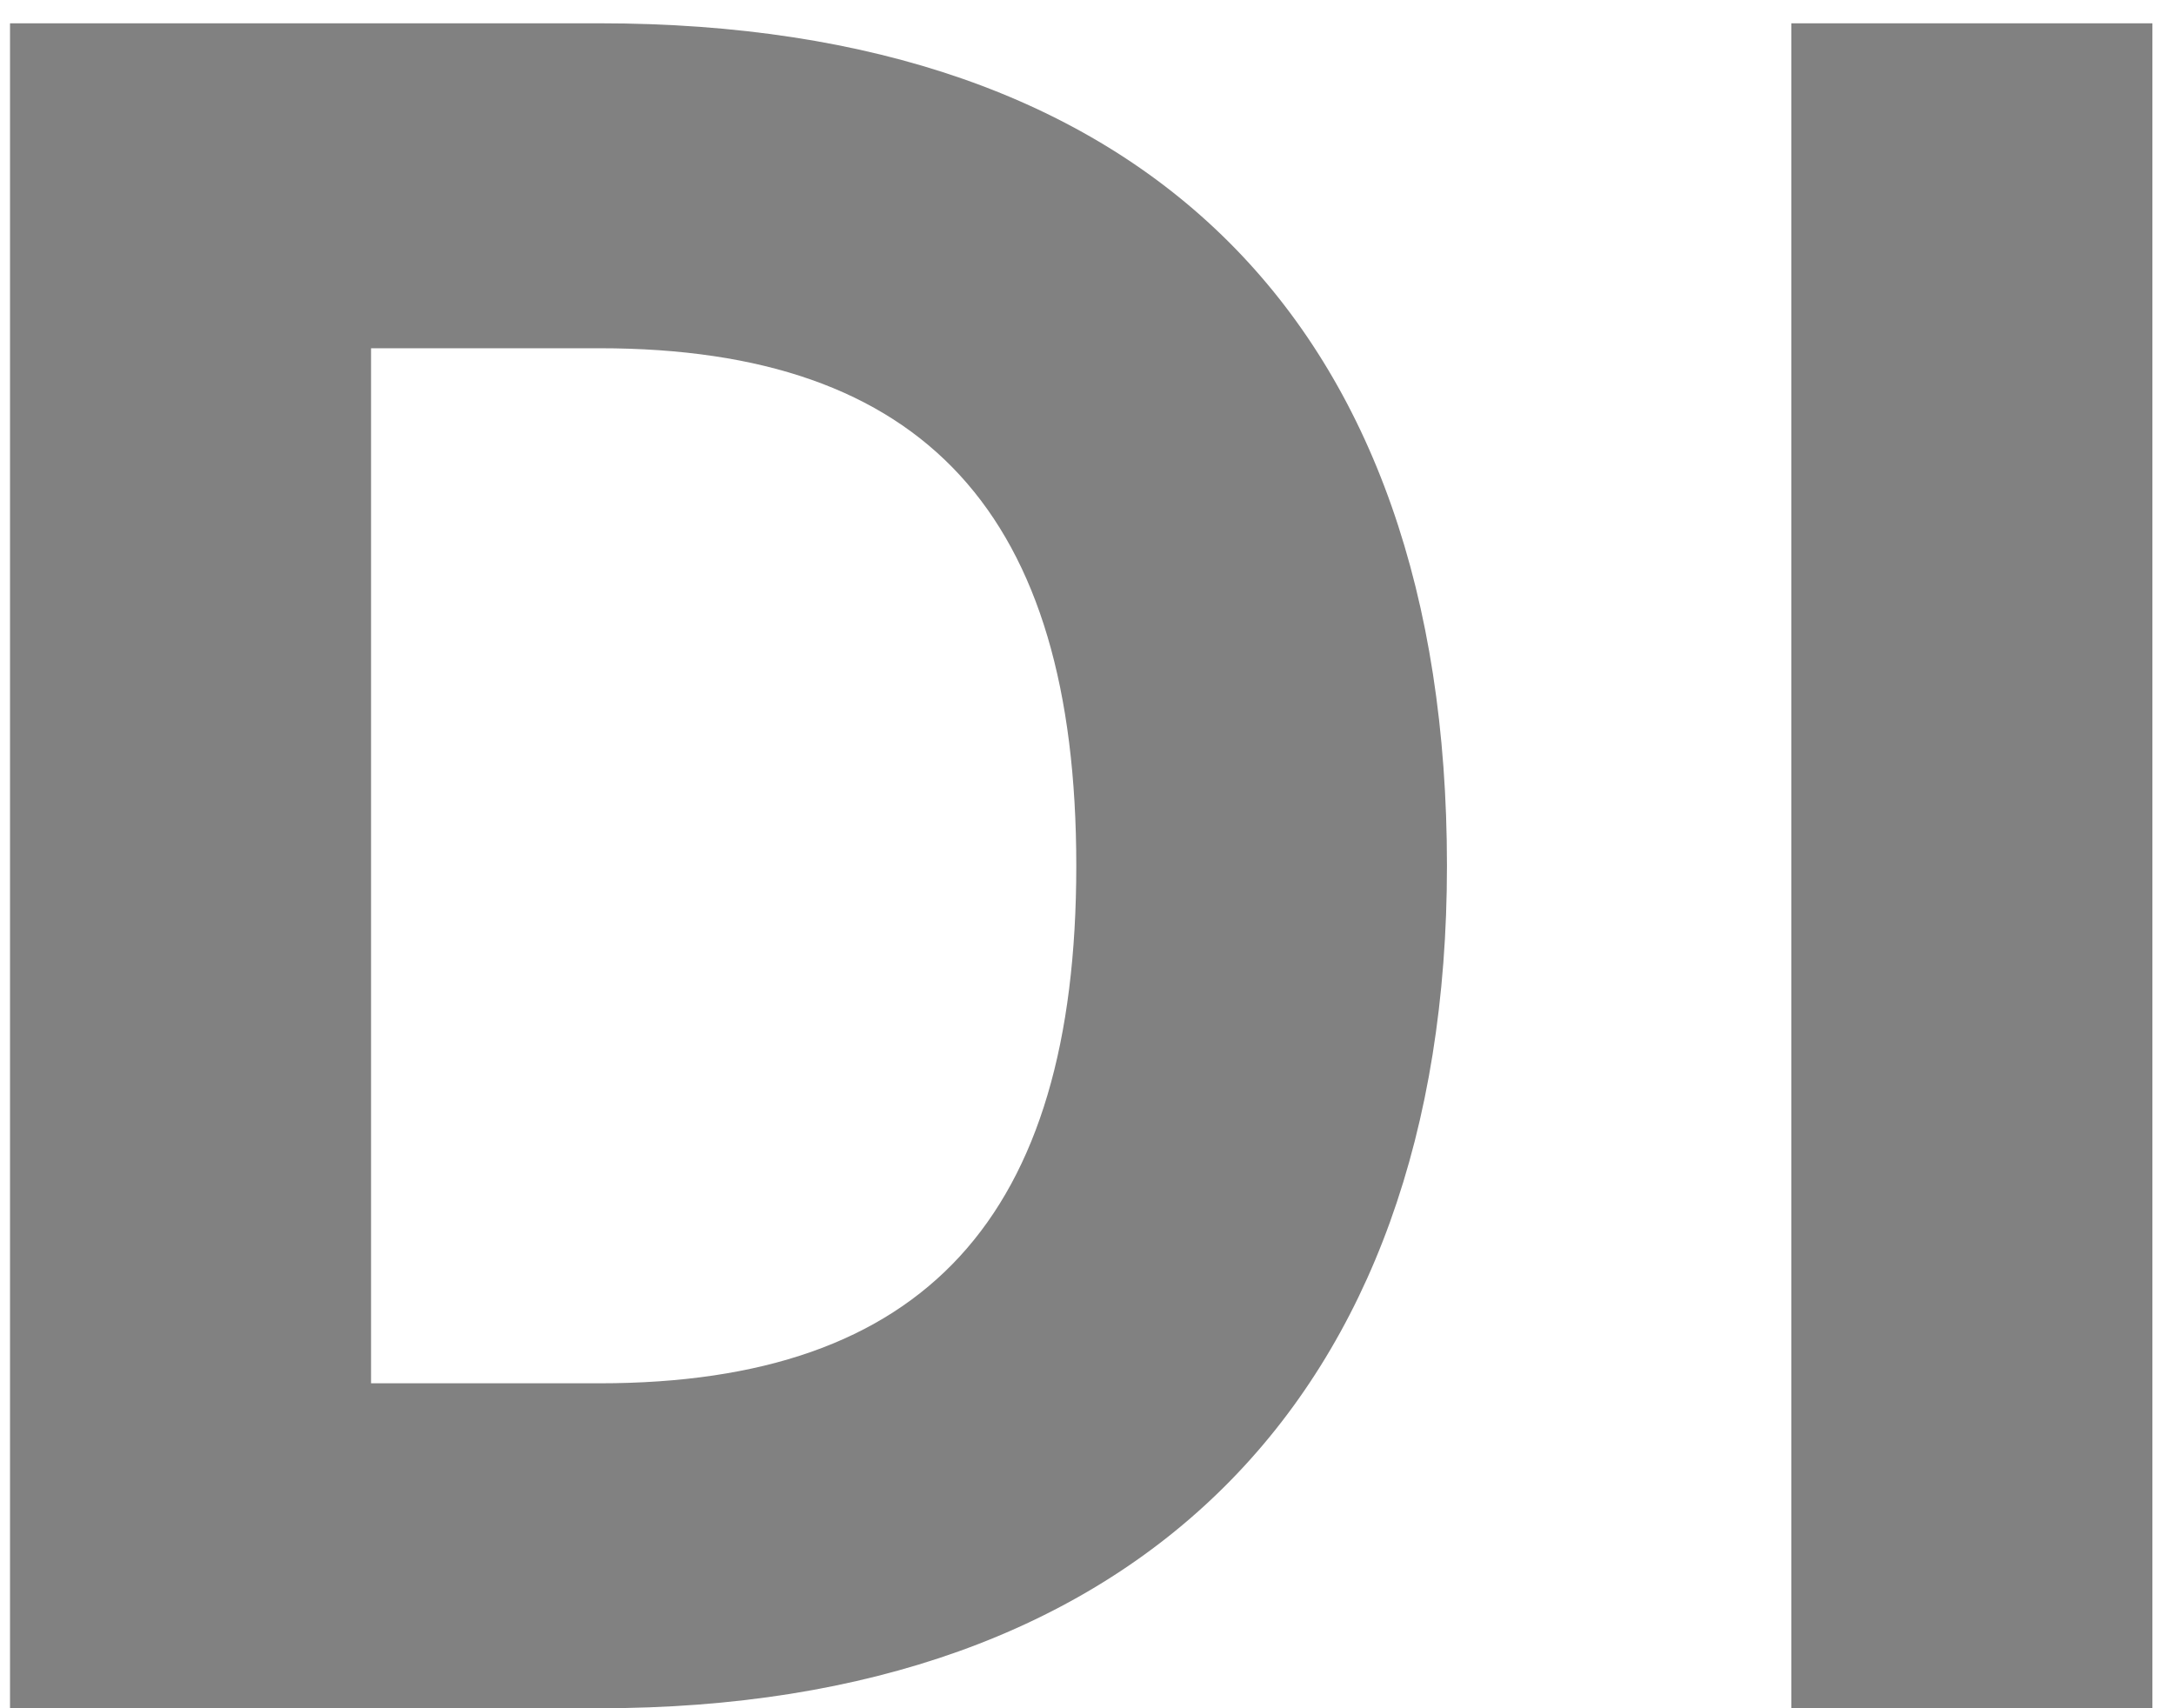 <svg xmlns="http://www.w3.org/2000/svg" width="28" height="22" viewBox="0 0 28 22" fill="none"><path d="M7.724 0.3C14.761 0.3 18.636 4.175 18.636 11.15C18.636 18.001 14.637 22 7.724 22H0.129V0.3H7.724ZM4.779 17.815H7.724C11.909 17.815 13.862 15.676 13.862 11.15C13.862 6.624 11.909 4.485 7.724 4.485H4.779V17.815ZM23.072 22V0.3H27.722V22H23.072Z" fill="#818181"></path></svg>
